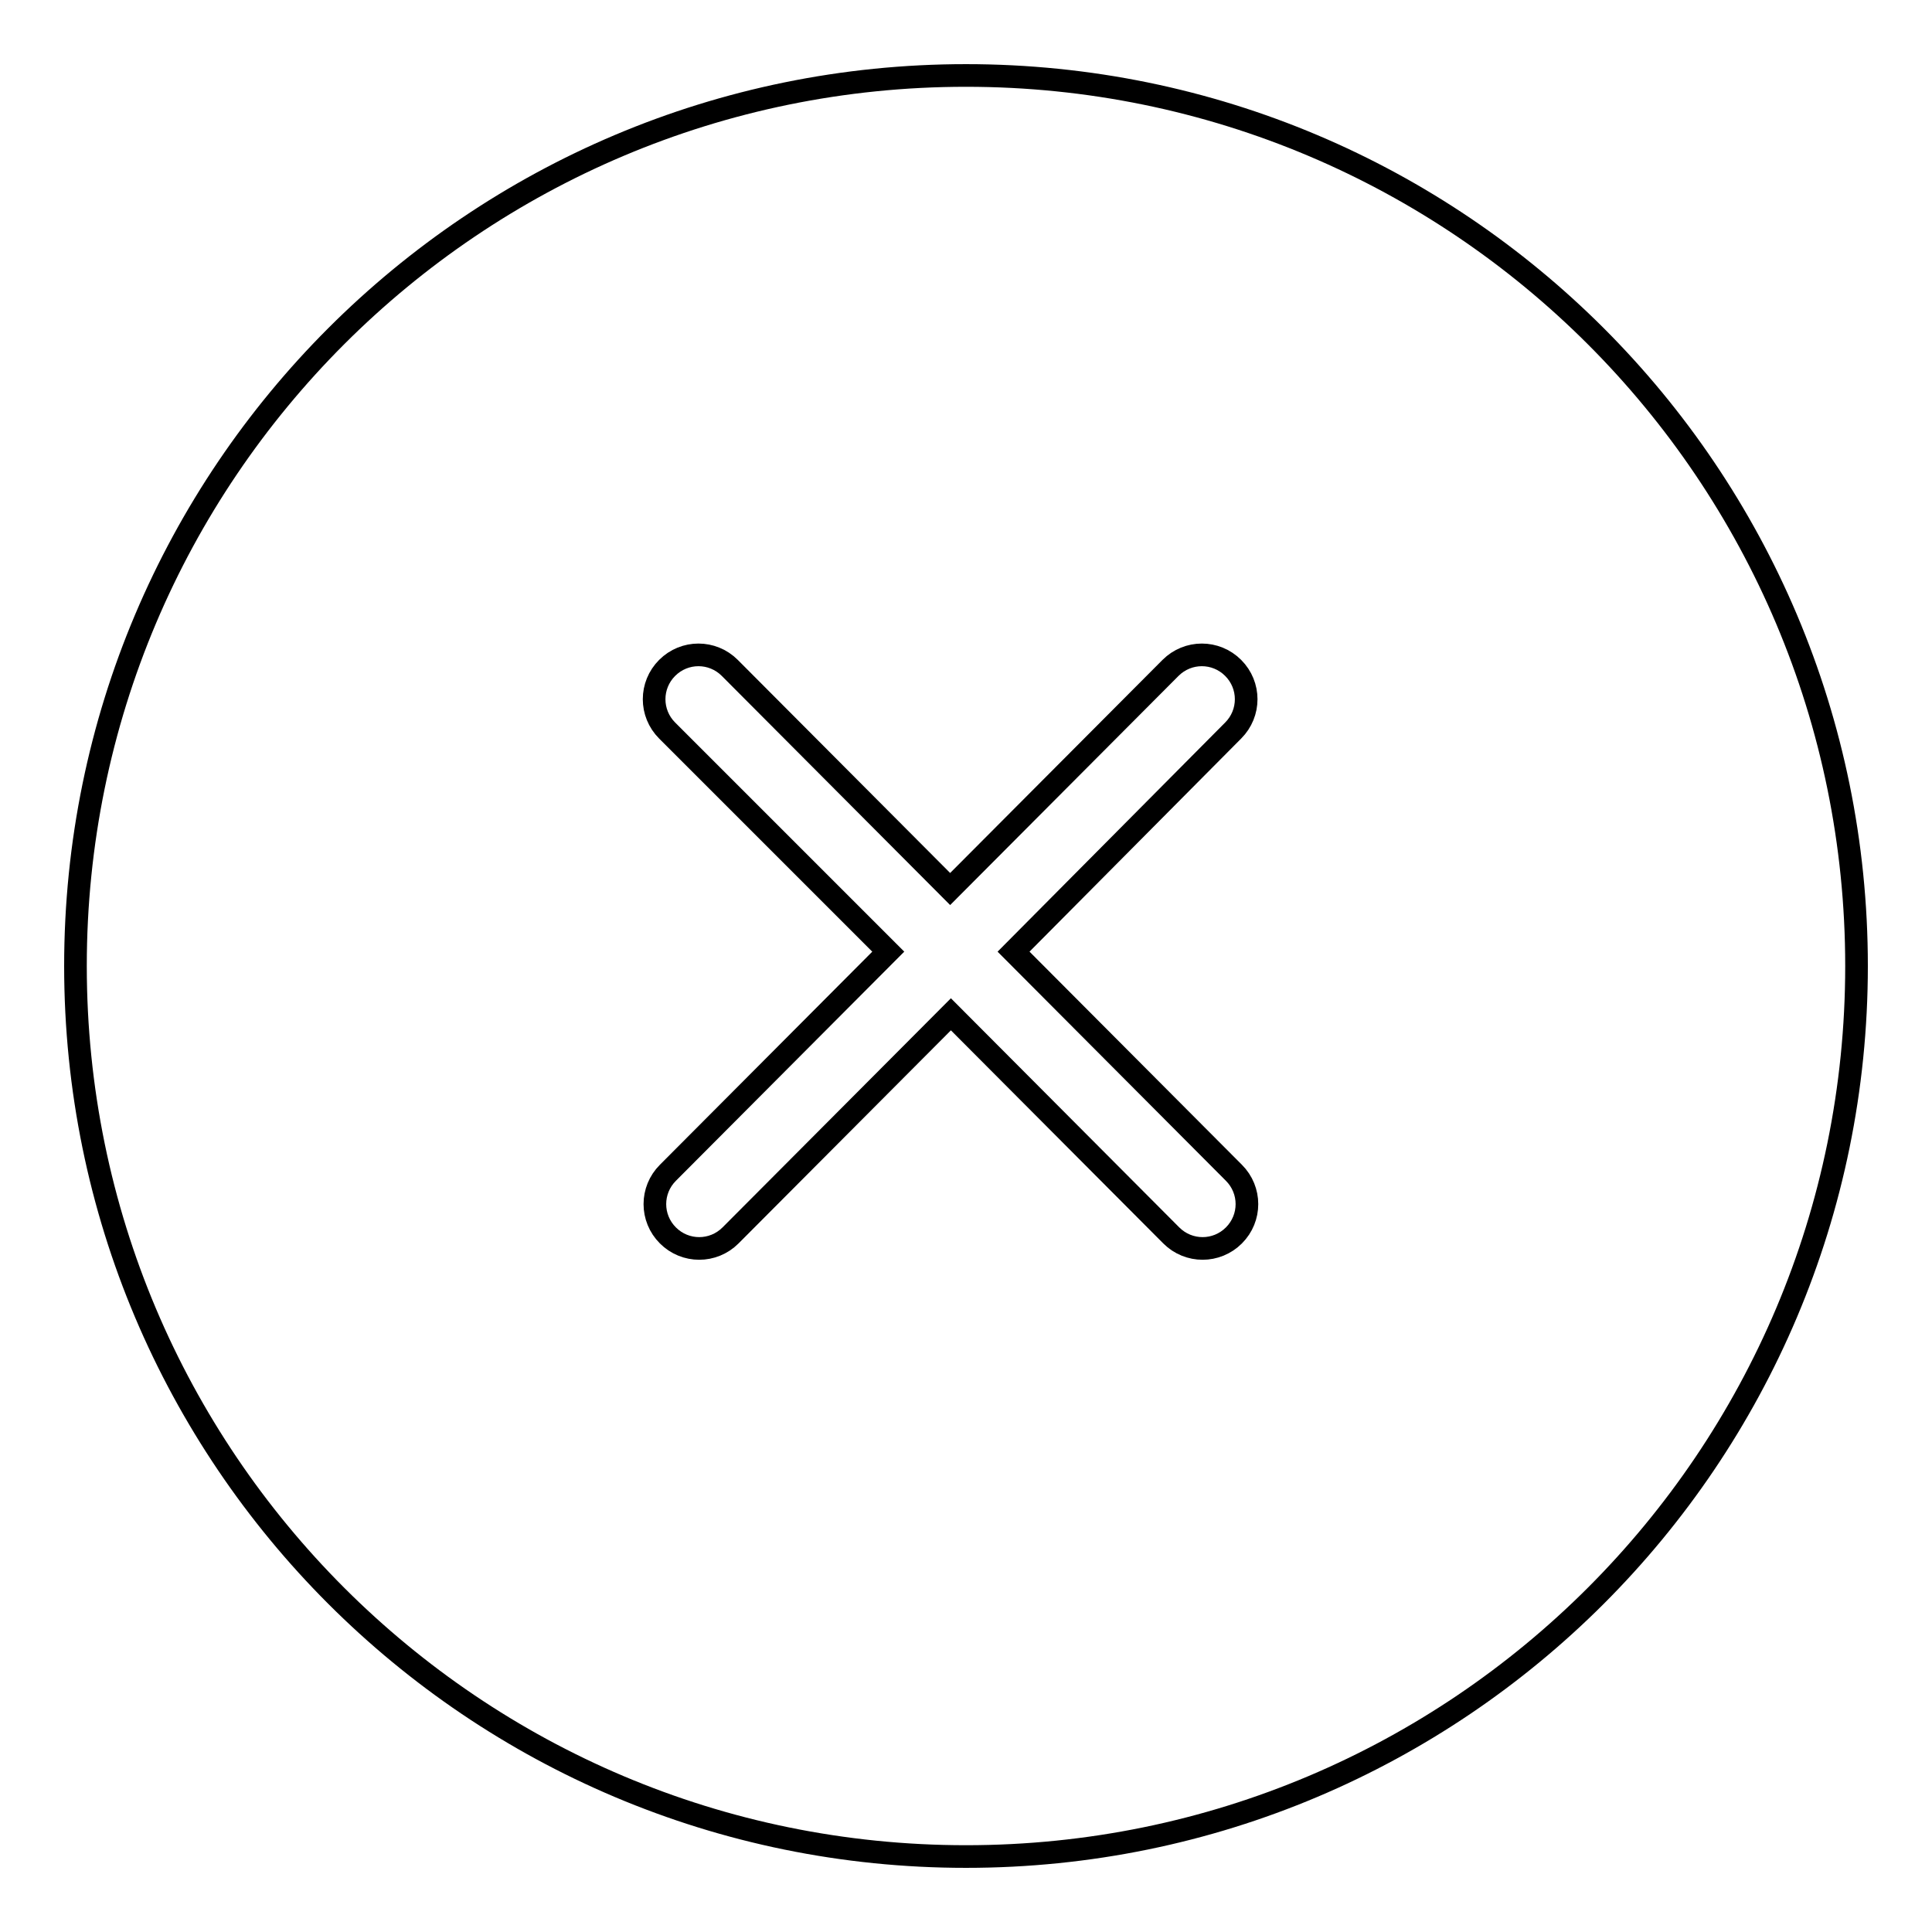 <?xml version="1.0" encoding="utf-8"?>
<!-- Svg Vector Icons : http://www.onlinewebfonts.com/icon -->
<!DOCTYPE svg PUBLIC "-//W3C//DTD SVG 1.1//EN" "http://www.w3.org/Graphics/SVG/1.1/DTD/svg11.dtd">
<svg version="1.1" xmlns="http://www.w3.org/2000/svg" xmlns:xlink="http://www.w3.org/1999/xlink" x="0px" y="0px" viewBox="0 0 256 256" enable-background="new 0 0 256 256" xml:space="preserve">
<g> <path stroke-width="3" fill-opacity="0" stroke="#000000"  d="M128,246c65.2,0,118-52.8,118-118c0-65.2-52.8-118-118-118C62.8,10,10,62.8,10,128 C10,193.2,62.8,246,128,246L128,246z M134.3,126.1l29.2,29.3c2.3,2.3,2.3,6,0,8.3c-2.3,2.3-6,2.3-8.3,0L126,134.4l-29.2,29.3 c-2.3,2.3-6,2.3-8.3,0c-2.3-2.3-2.3-6,0-8.3l29.2-29.3L88.4,96.8c-2.3-2.3-2.3-6,0-8.3c2.3-2.3,6-2.3,8.3,0l29.2,29.3l29.2-29.3 c2.3-2.3,6-2.3,8.3,0c2.3,2.3,2.3,6,0,8.3L134.3,126.1L134.3,126.1z"/></g>
</svg>